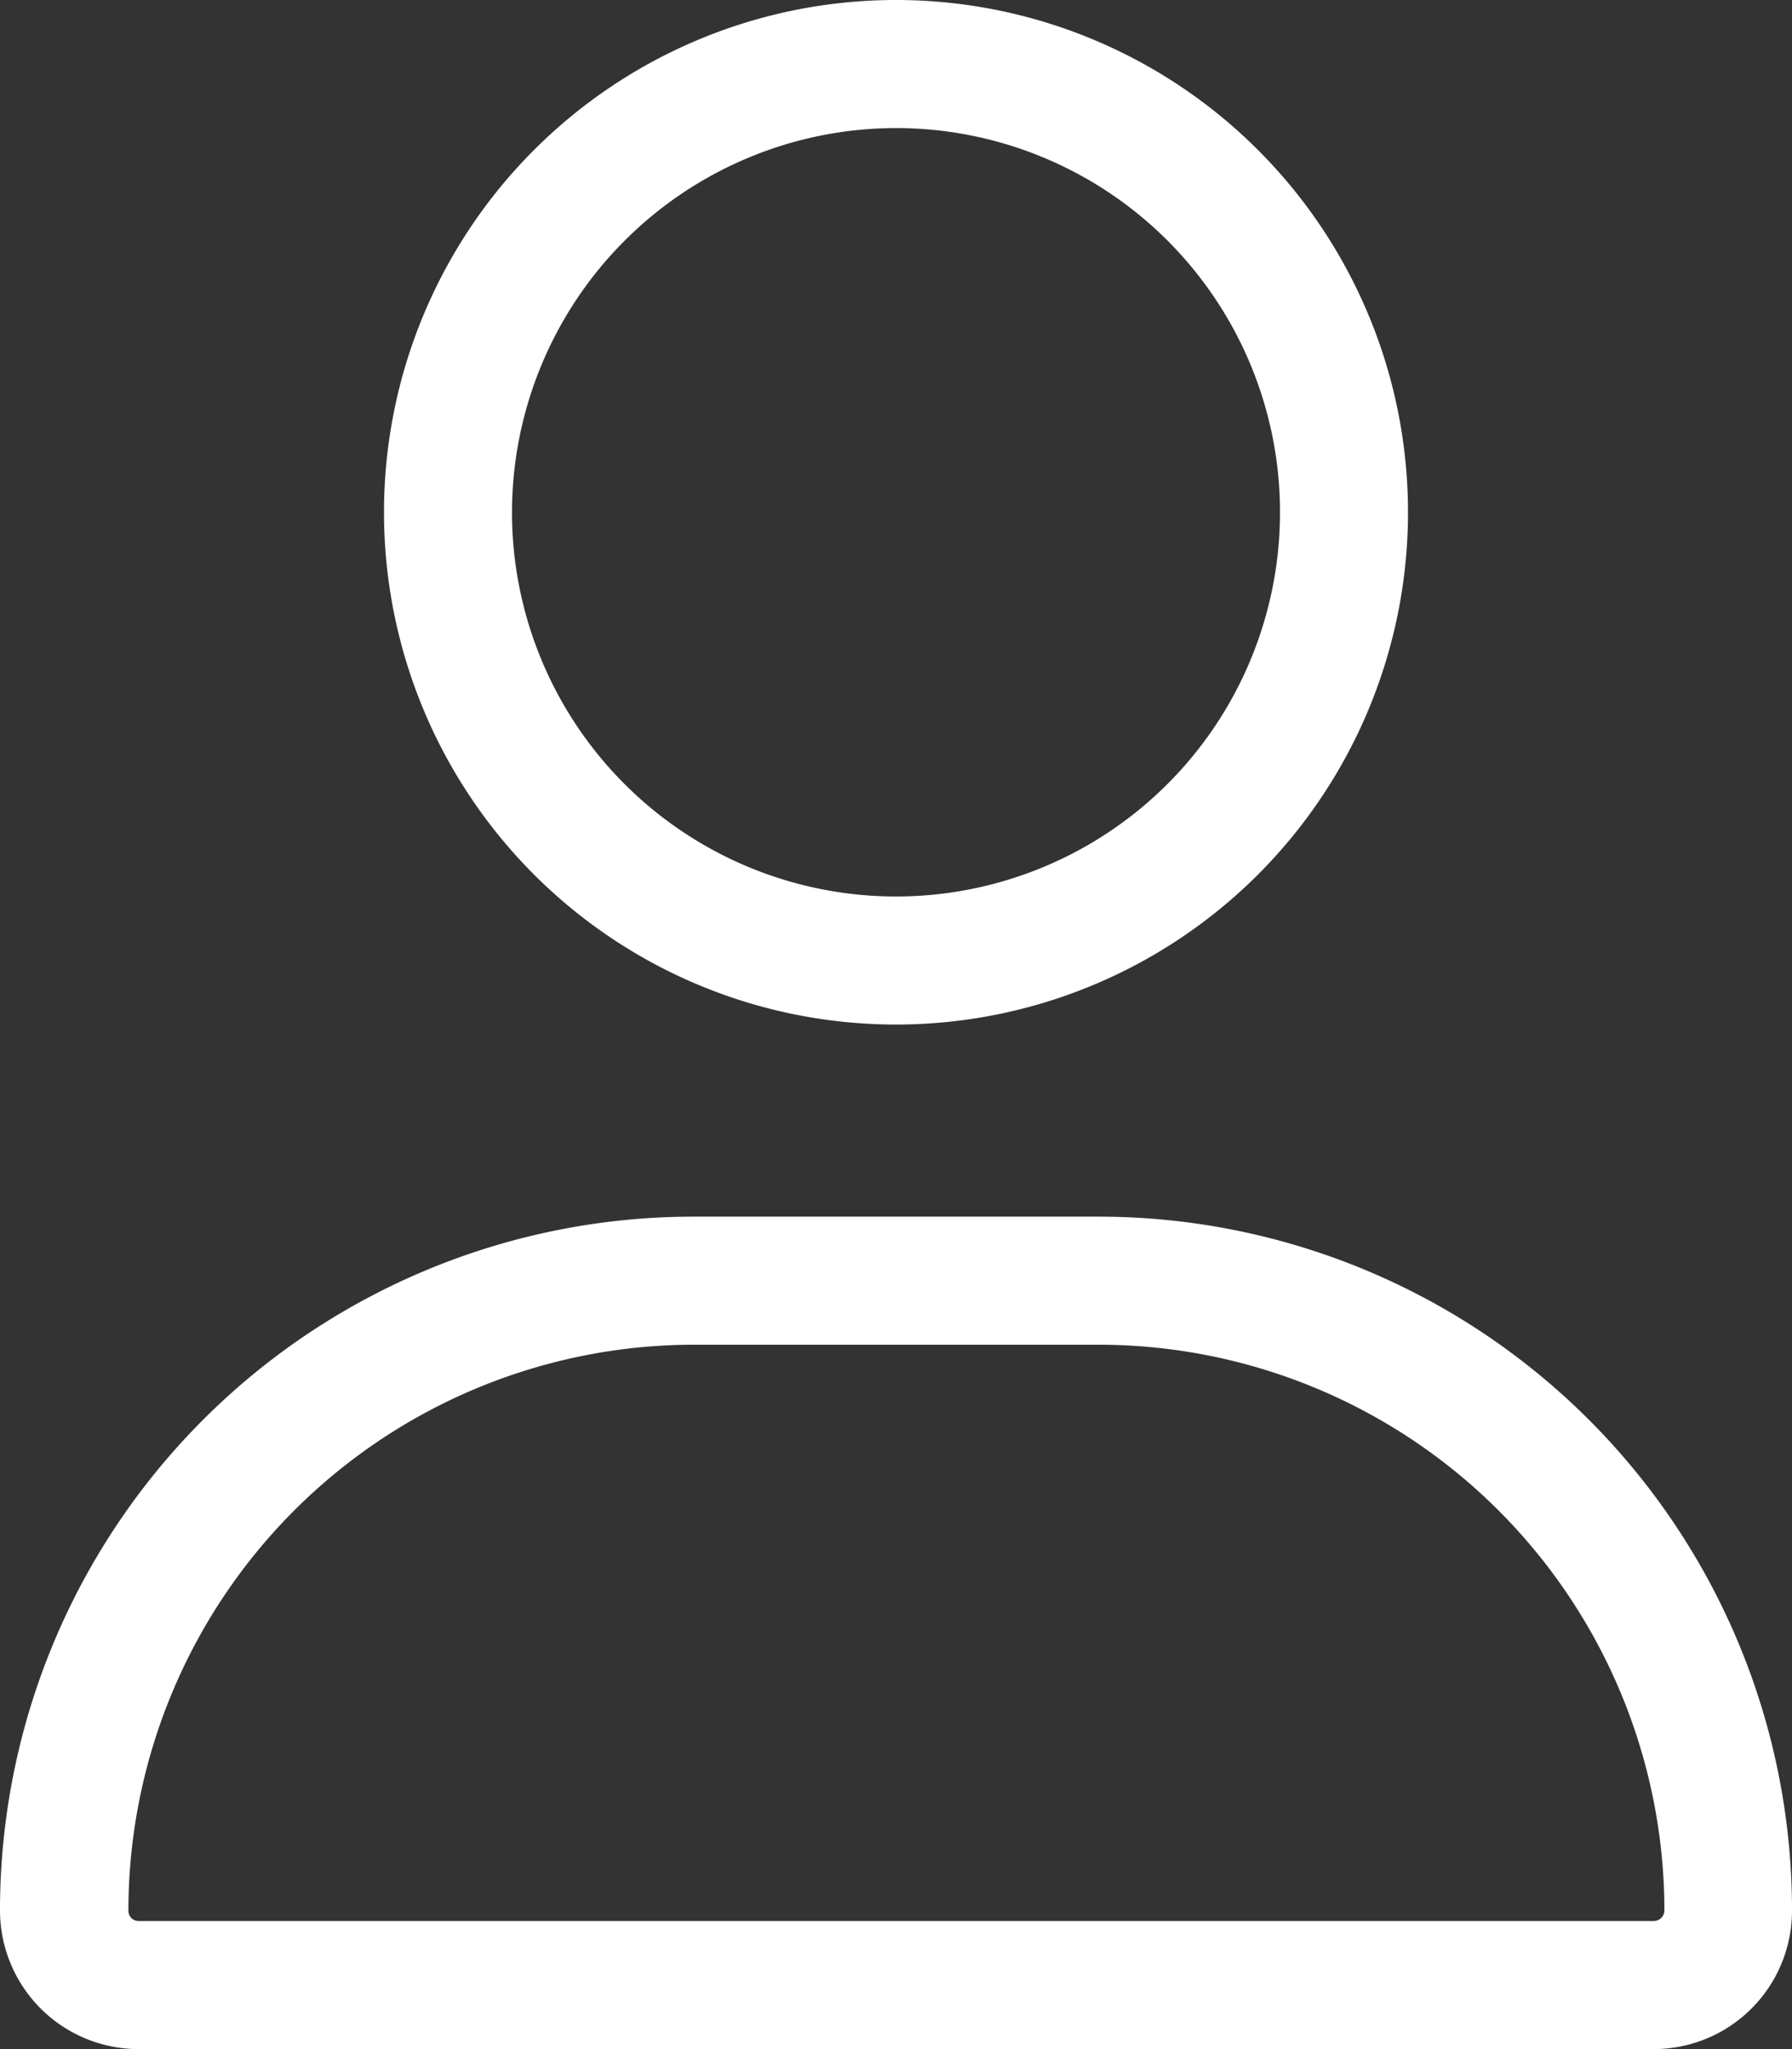<svg xmlns="http://www.w3.org/2000/svg" width="17.5" height="19.999" viewBox="0 0 17.5 19.999">
  <rect x="0" y="0" width="17.5" height="19.999" fill="#333333" stroke="none"/>
  <path id="Trazado_18" data-name="Trazado 18" d="M8.75,10.5a5,5,0,1,0-5-5A5,5,0,0,0,8.75,10.5Zm0-8.75A3.75,3.75,0,1,1,5,5.5,3.754,3.754,0,0,1,8.75,1.75Zm1.98,10.625H6.77A6.77,6.77,0,0,0,0,19.145,1.354,1.354,0,0,0,1.354,20.5H16.147A1.351,1.351,0,0,0,17.5,19.145,6.77,6.77,0,0,0,10.73,12.375Zm5.414,6.875H1.354a.1.1,0,0,1-.1-.105,5.526,5.526,0,0,1,5.52-5.52h3.957a5.527,5.527,0,0,1,5.523,5.52A.105.105,0,0,1,16.145,19.25Z" transform="translate(0 -0.5)" fill="#fff"/>
</svg>
